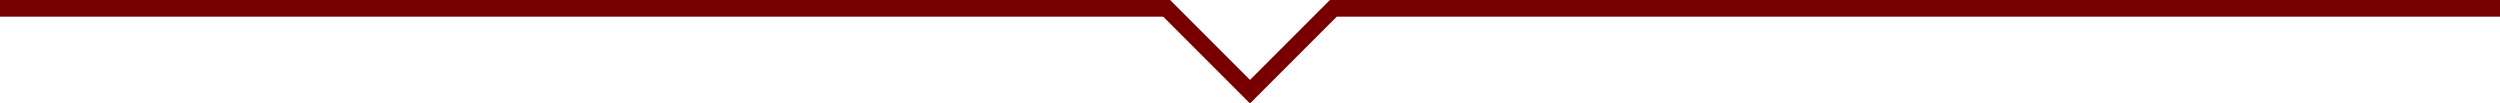 <?xml version="1.0" encoding="UTF-8"?>
<svg id="_レイヤー_2" data-name="レイヤー 2" xmlns="http://www.w3.org/2000/svg" viewBox="0 0 300 12.41">
  <defs>
    <style>
      .cls-1 {
        fill: none;
        stroke: #780000;
        stroke-miterlimit: 10;
        stroke-width: 2px;
      }
    </style>
  </defs>
  <g id="VOICE01">
    <polyline class="cls-1" points="0 1 140 1 150 11 160 1 300 1"/>
  </g>
</svg>